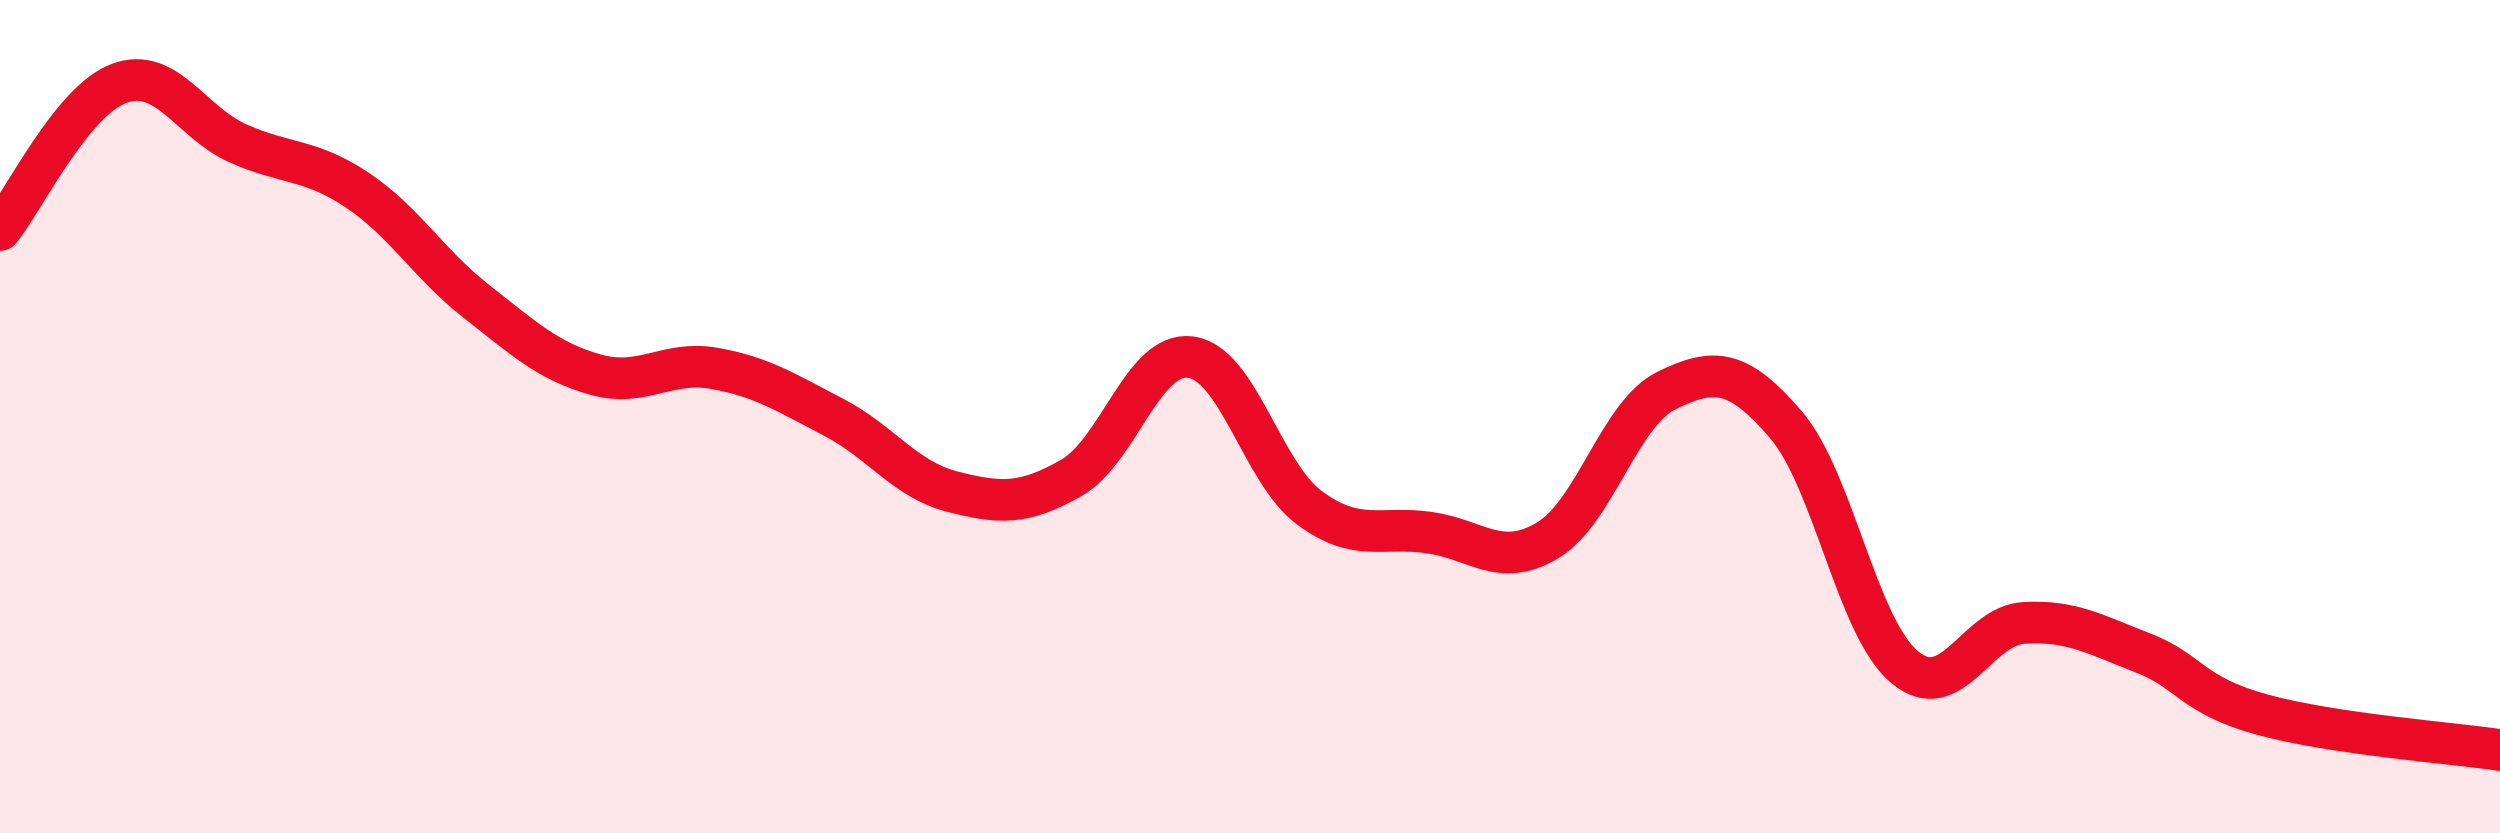 
    <svg width="60" height="20" viewBox="0 0 60 20" xmlns="http://www.w3.org/2000/svg">
      <path
        d="M 0,5.52 C 0.57,4.82 1.72,2.42 2.86,2 C 4,1.58 4.57,2.93 5.71,3.44 C 6.85,3.95 7.43,3.8 8.57,4.56 C 9.71,5.32 10.29,6.34 11.43,7.23 C 12.57,8.12 13.15,8.67 14.29,8.99 C 15.43,9.31 16,8.64 17.14,8.84 C 18.28,9.04 18.86,9.42 20,10.01 C 21.14,10.6 21.72,11.51 22.86,11.8 C 24,12.09 24.57,12.12 25.71,11.47 C 26.85,10.82 27.43,8.43 28.57,8.57 C 29.71,8.71 30.29,11.35 31.43,12.19 C 32.57,13.03 33.15,12.62 34.29,12.78 C 35.43,12.94 36,13.65 37.14,12.97 C 38.28,12.29 38.86,9.93 40,9.37 C 41.14,8.81 41.72,8.86 42.86,10.19 C 44,11.52 44.57,15.06 45.71,16.01 C 46.85,16.96 47.43,15.02 48.57,14.95 C 49.71,14.88 50.29,15.23 51.43,15.67 C 52.57,16.11 52.58,16.68 54.29,17.15 C 56,17.62 58.86,17.83 60,18L60 20L0 20Z"
        fill="#EB0A25"
        opacity="0.1"
        stroke-linecap="round"
        stroke-linejoin="round"
      />
      <path
        d="M 0,5.52 C 0.57,4.82 1.72,2.42 2.86,2 C 4,1.58 4.57,2.93 5.71,3.44 C 6.85,3.95 7.43,3.8 8.57,4.56 C 9.71,5.32 10.29,6.34 11.43,7.23 C 12.57,8.12 13.15,8.67 14.29,8.99 C 15.43,9.31 16,8.64 17.14,8.84 C 18.28,9.04 18.86,9.42 20,10.01 C 21.14,10.6 21.72,11.51 22.86,11.8 C 24,12.09 24.57,12.12 25.71,11.47 C 26.85,10.82 27.43,8.43 28.57,8.57 C 29.71,8.71 30.29,11.35 31.43,12.19 C 32.57,13.03 33.15,12.62 34.29,12.78 C 35.43,12.94 36,13.65 37.14,12.97 C 38.28,12.29 38.86,9.93 40,9.37 C 41.14,8.81 41.72,8.86 42.86,10.19 C 44,11.52 44.57,15.06 45.71,16.01 C 46.85,16.96 47.43,15.02 48.57,14.95 C 49.71,14.88 50.29,15.23 51.43,15.67 C 52.57,16.11 52.58,16.68 54.29,17.15 C 56,17.62 58.86,17.83 60,18"
        stroke="#EB0A25"
        stroke-width="1"
        fill="none"
        stroke-linecap="round"
        stroke-linejoin="round"
      />
    </svg>
  
